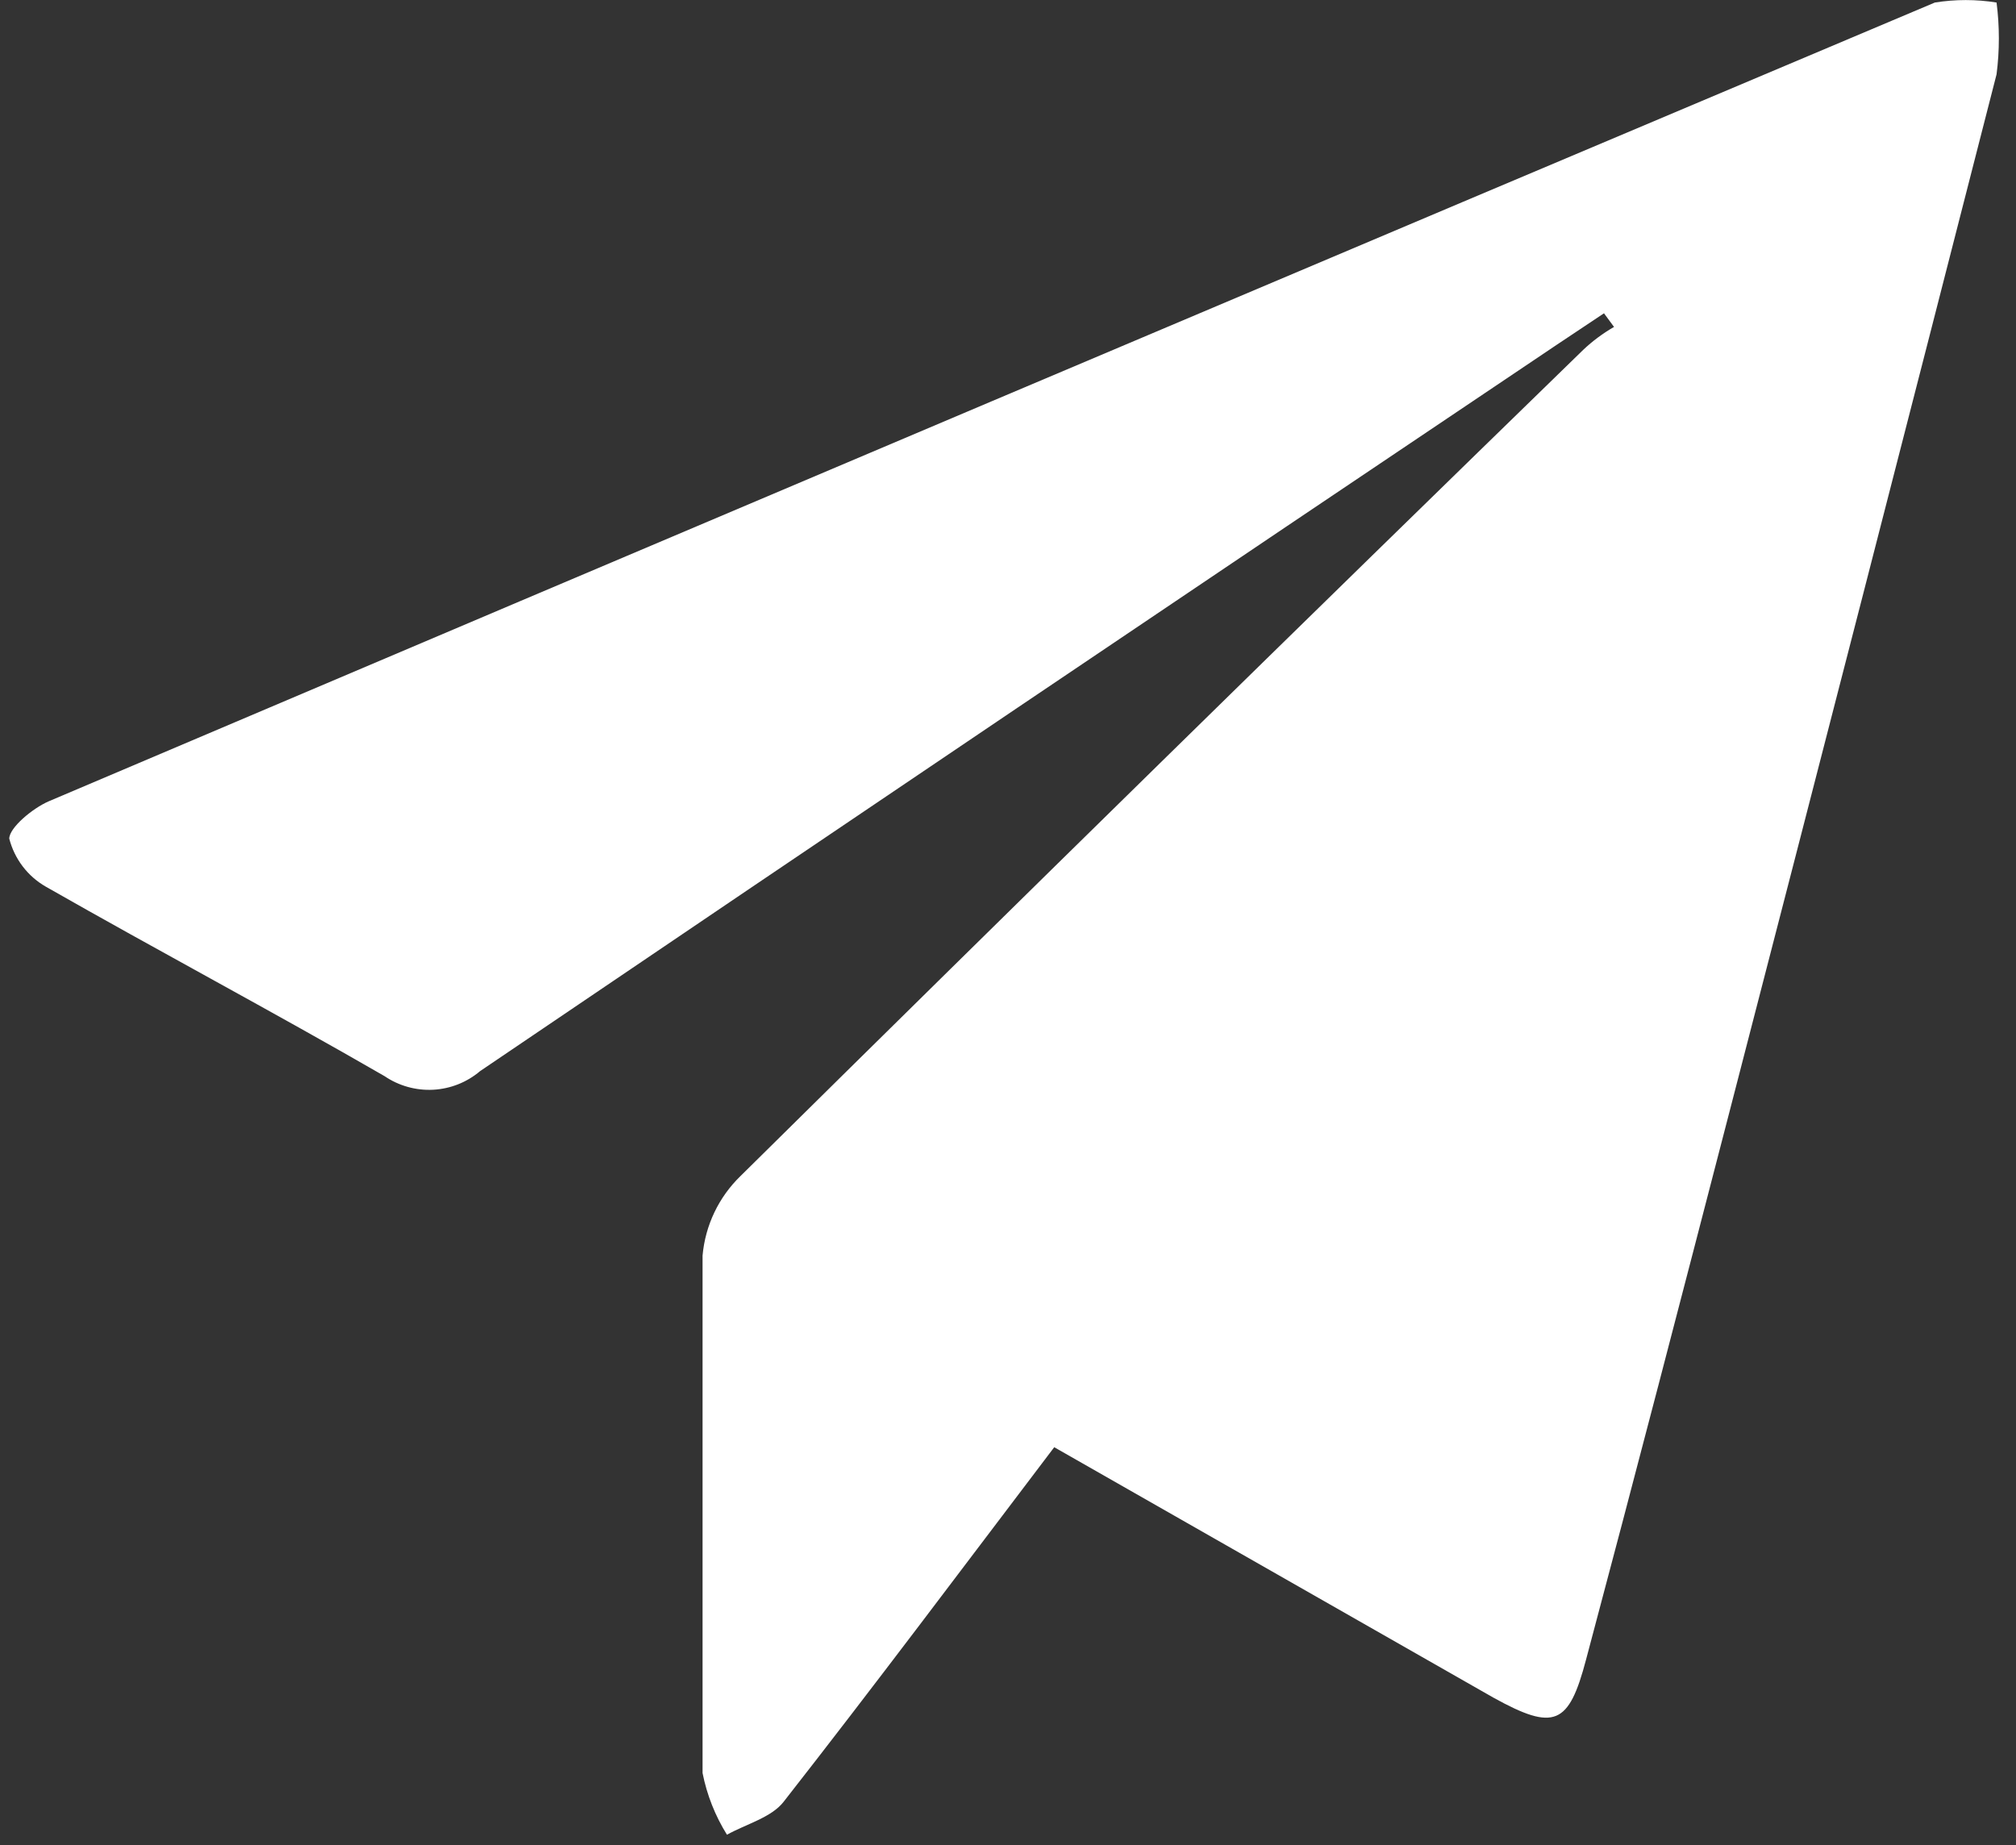 <svg width="59" height="54" viewBox="0 0 59 54" fill="none" xmlns="http://www.w3.org/2000/svg">
<rect x="0" y="0" width="59" height="54" fill="#333333" stroke="none"/>
<path fill-rule="evenodd" clip-rule="evenodd" d="M30.853 42.355C28.144 45.925 25.581 49.349 22.935 52.73C22.578 53.192 21.842 53.381 21.275 53.696C20.93 53.142 20.688 52.531 20.561 51.89C20.561 46.849 20.561 41.809 20.561 36.747C20.64 35.861 21.035 35.034 21.674 34.416C29.866 26.322 38.085 18.263 46.333 10.24C46.606 9.981 46.91 9.756 47.236 9.568L46.942 9.169L45.556 10.093C35.026 17.164 24.524 24.249 14.05 31.348C13.665 31.675 13.183 31.866 12.678 31.893C12.174 31.919 11.674 31.78 11.256 31.496C7.98 29.605 4.619 27.82 1.343 25.951C1.079 25.8 0.848 25.598 0.664 25.356C0.48 25.114 0.347 24.838 0.271 24.544C0.271 24.228 0.944 23.661 1.427 23.451C19.812 15.638 38.211 7.846 56.625 0.074C57.223 -0.022 57.833 -0.022 58.431 0.074C58.521 0.772 58.521 1.478 58.431 2.175C55.84 12.299 53.236 22.415 50.618 32.525C49.231 37.88 47.845 43.216 46.417 48.572C45.913 50.483 45.493 50.672 43.707 49.685L30.853 42.355Z" fill="white"/>
</svg>
